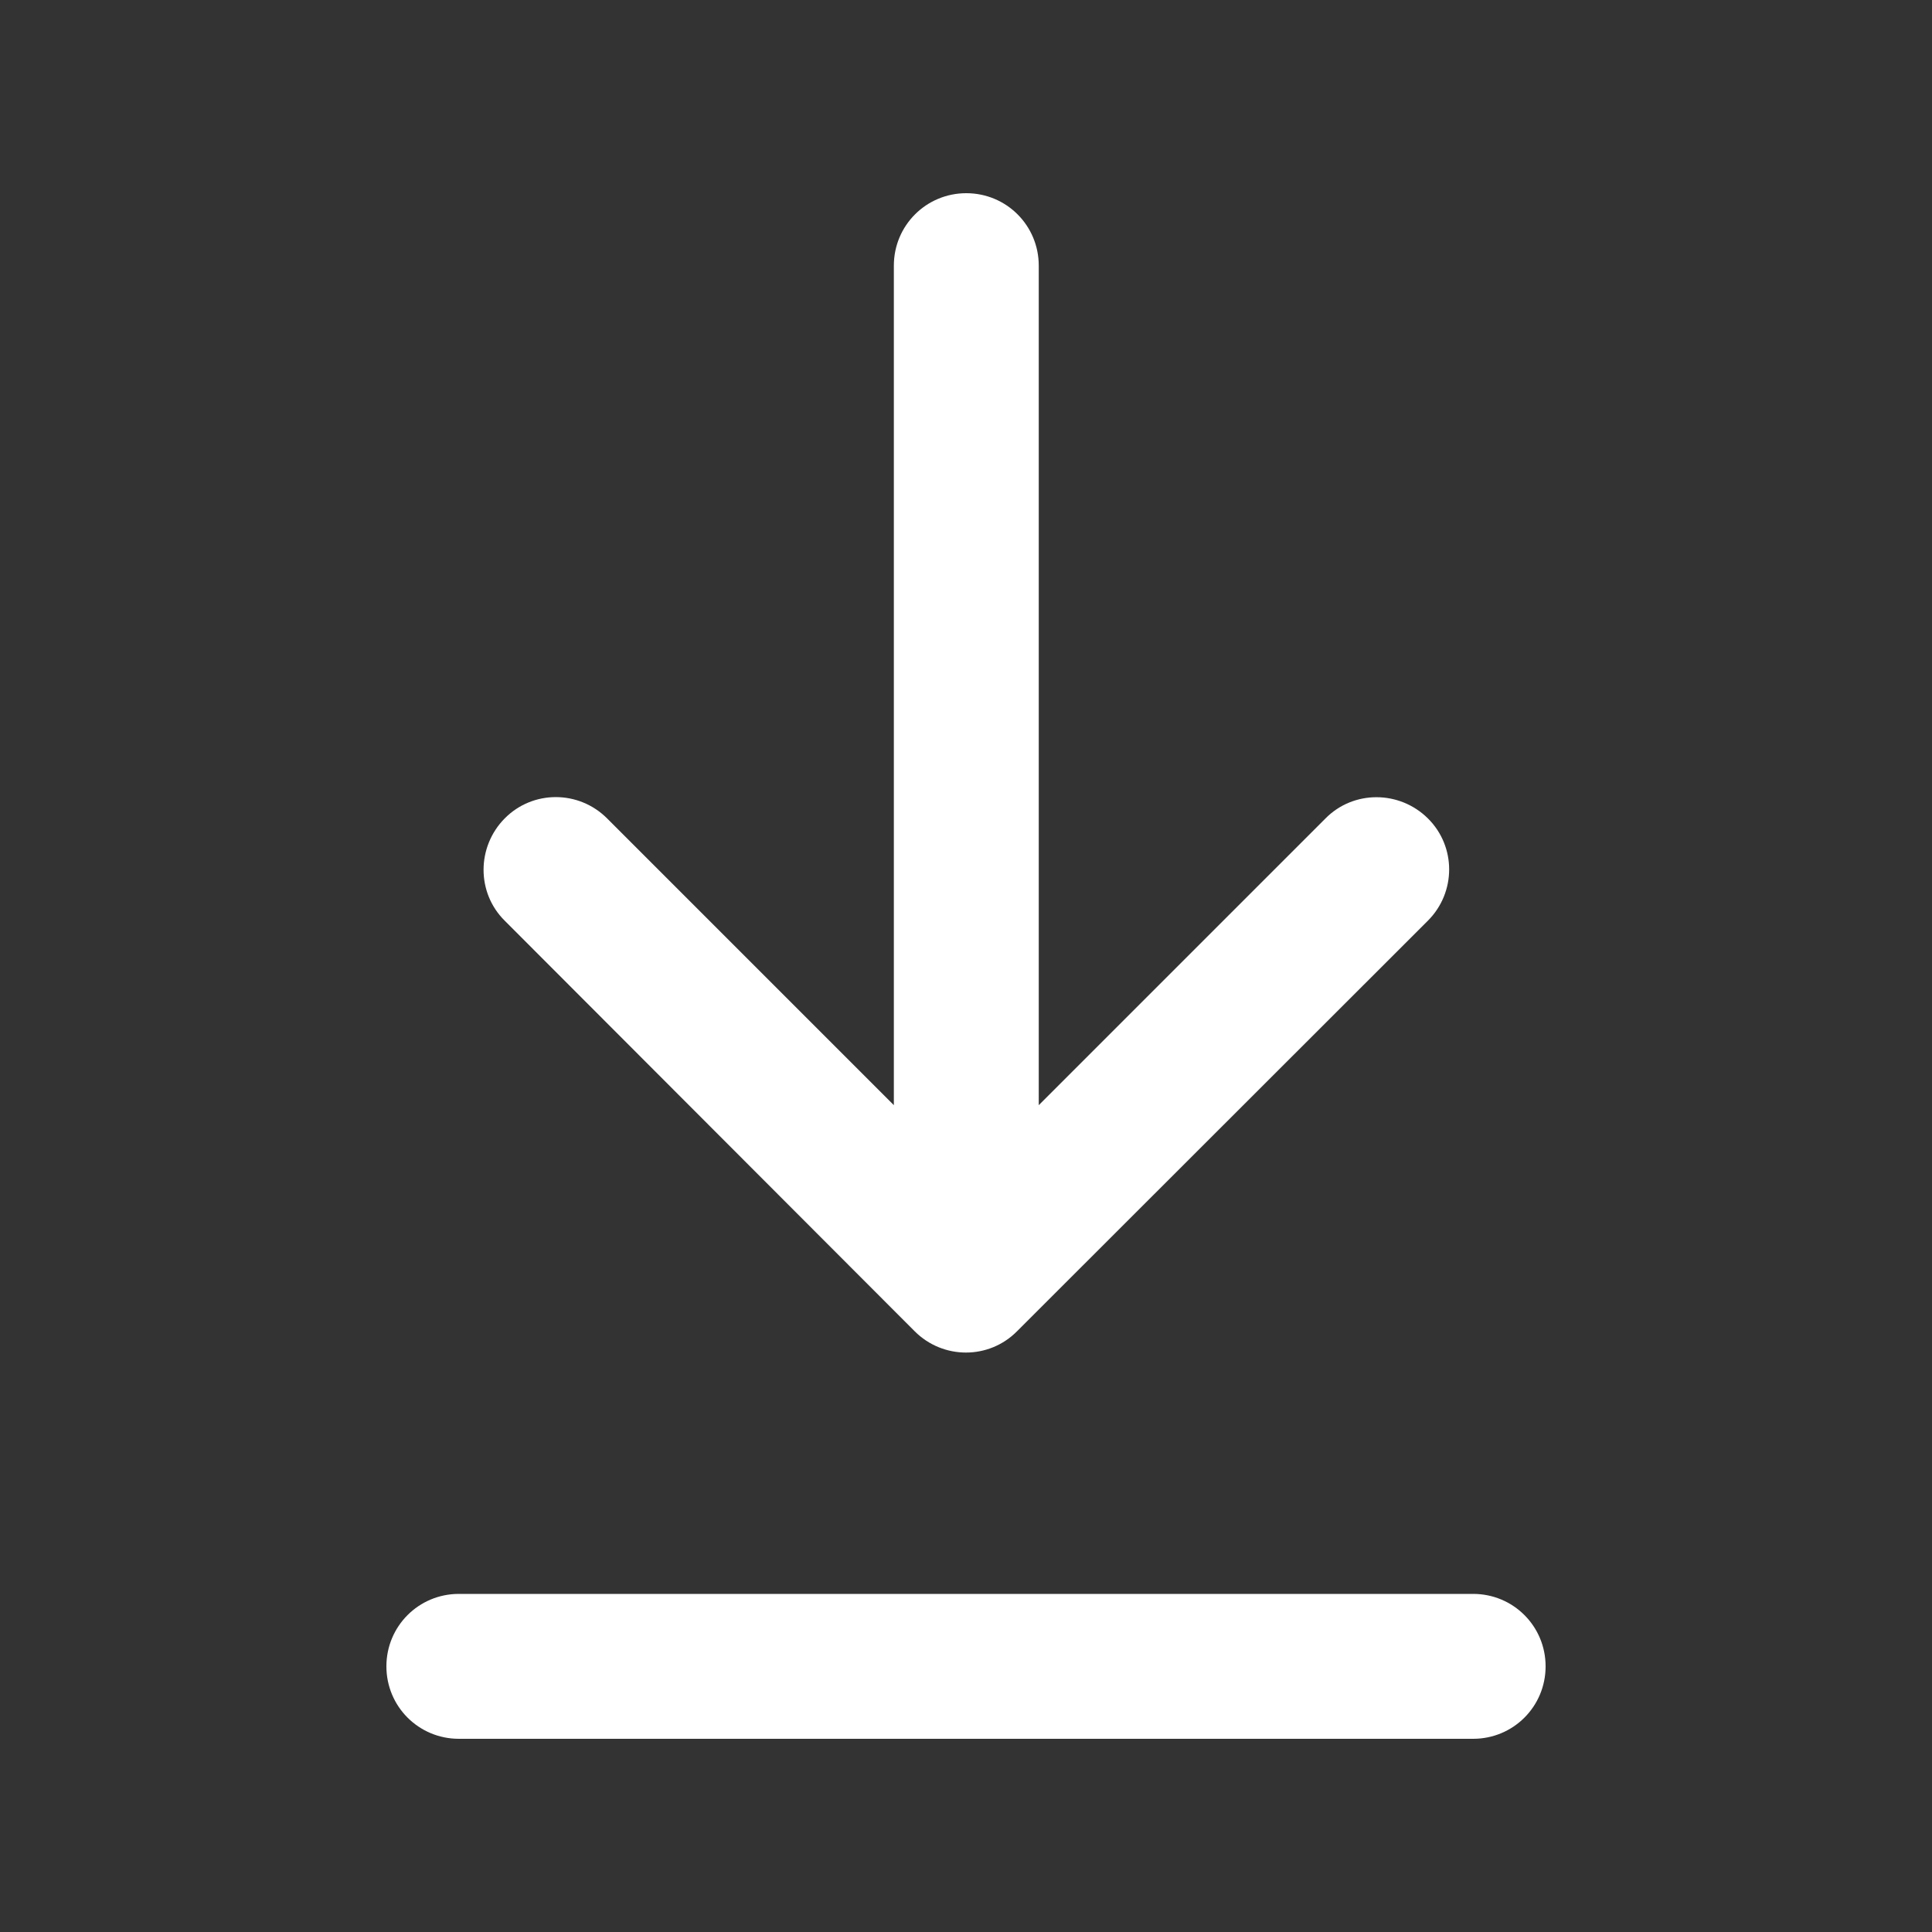 <?xml version="1.0" encoding="UTF-8"?>
<svg id="Ebene_1" xmlns="http://www.w3.org/2000/svg" version="1.1" viewBox="0 0 640 640">
  <rect x="0" y="0" width="640" height="640" fill="#333333" stroke="none"/>
  <!-- Generator: Adobe Illustrator 29.8.0, SVG Export Plug-In . SVG Version: 2.1.1 Build 160)  -->
  <defs>
    <style>
      .st0 {
        fill: #fff;
      }
    </style>
  </defs>
  <path class="st0" d="M488,576c13.3,0,24-10.7,24-24s-10.7-24-24-24H152c-13.3,0-24,10.7-24,24s10.7,24,24,24h336ZM303,441c9.4,9.4,24.6,9.4,33.9,0l136.1-136c9.4-9.4,9.4-24.6,0-33.9-9.4-9.3-24.6-9.4-33.9,0l-95,95V88c0-13.3-10.7-24-24-24s-24,10.7-24,24v278.1l-95-95c-9.4-9.4-24.6-9.4-33.9,0s-9.4,24.6,0,33.9l135.8,136Z"/>
</svg>